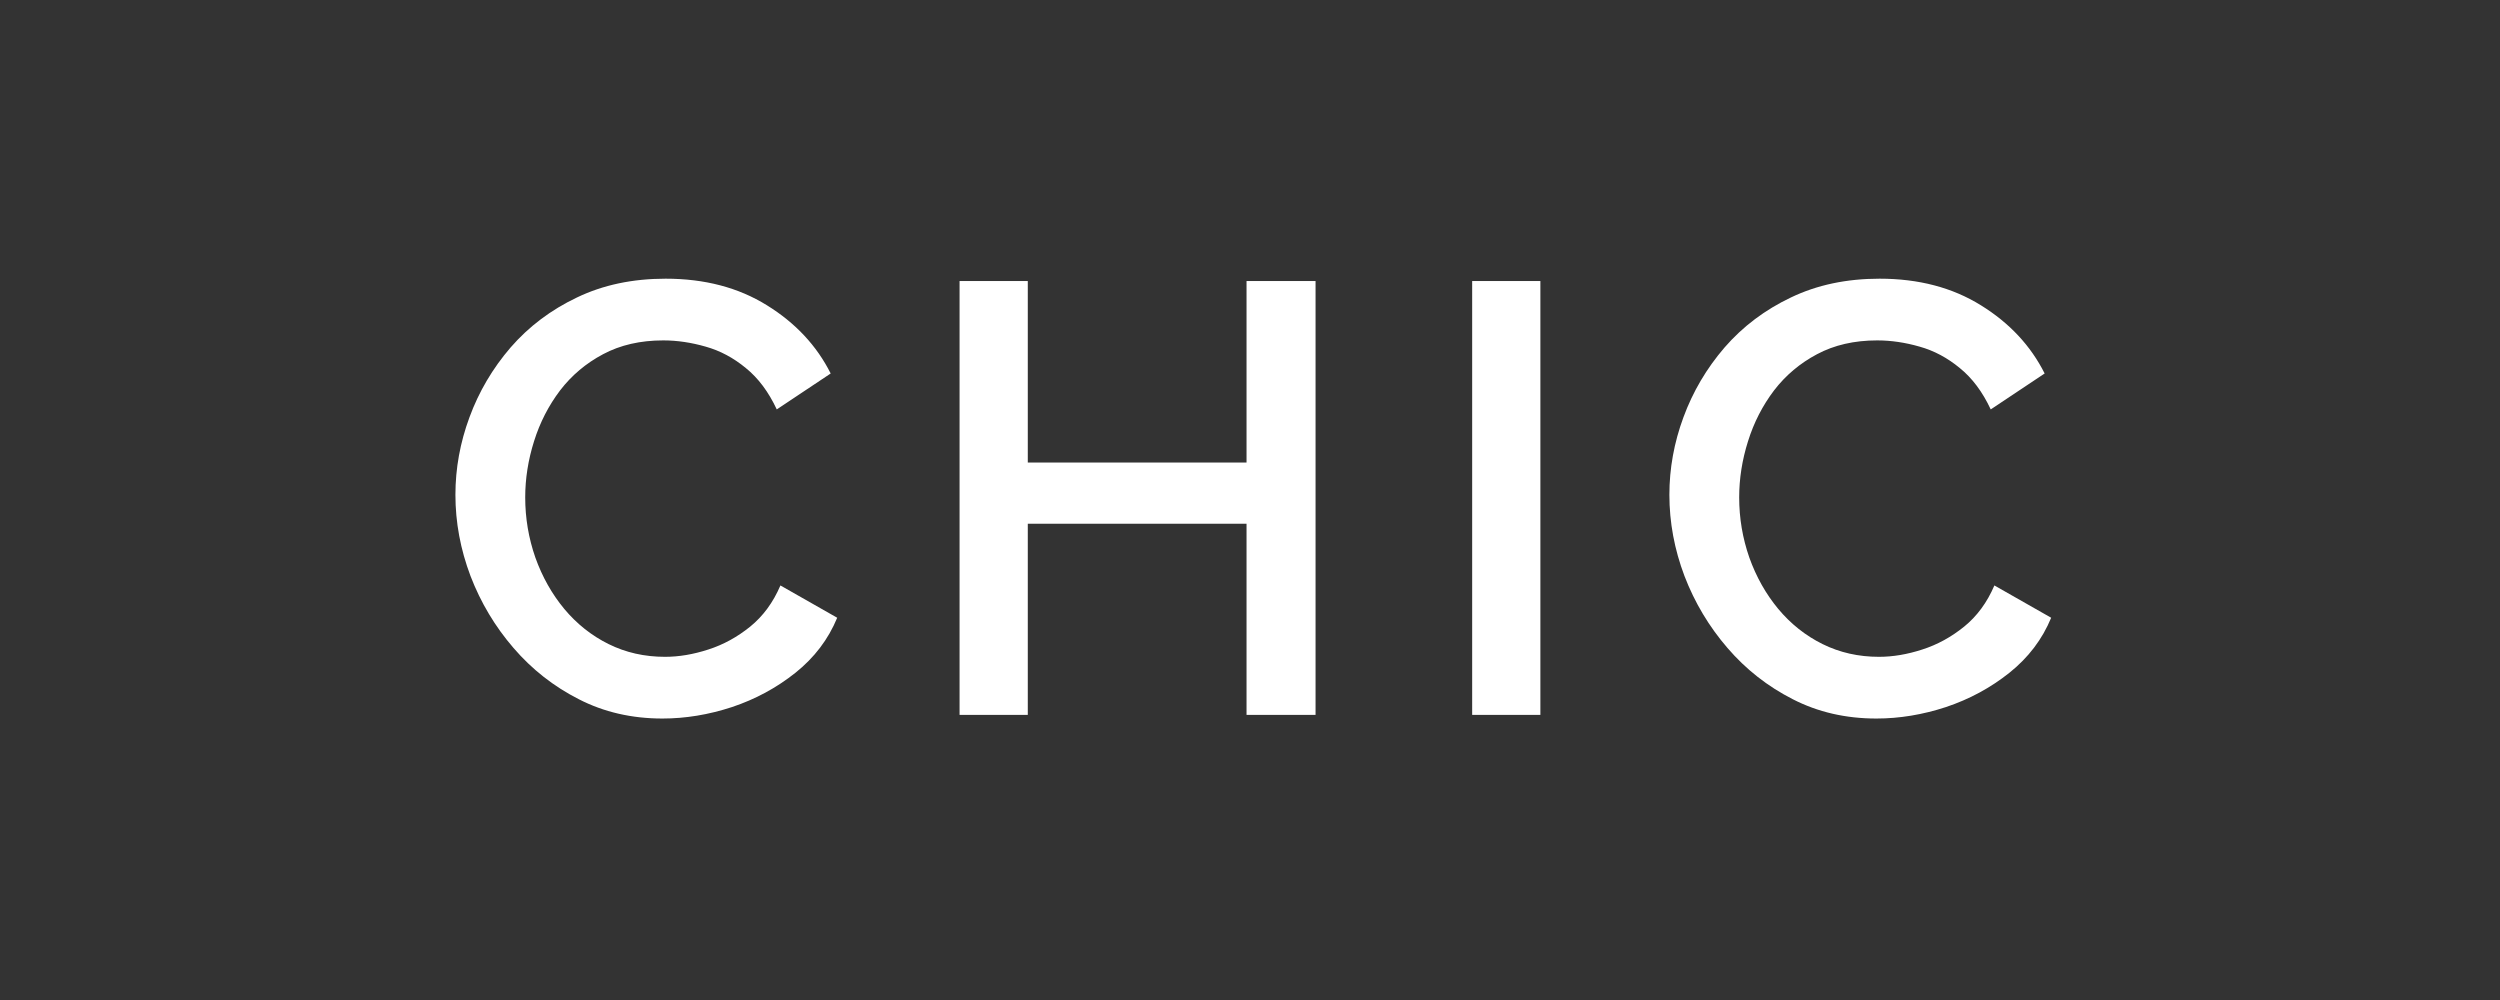<svg version="1.0" preserveAspectRatio="xMidYMid meet" height="80" viewBox="0 0 150 60" zoomAndPan="magnify" width="200" xmlns:xlink="http://www.w3.org/1999/xlink" xmlns="http://www.w3.org/2000/svg"><rect x="0" y="0" width="150" height="60" fill="#333333" stroke="none"/><defs><g></g></defs><g fill-opacity="1" fill="#ffffff"><g transform="translate(26.044, 42.893)"><g><path d="M 1.281 -13.203 C 1.281 -14.785 1.562 -16.336 2.125 -17.859 C 2.688 -19.391 3.508 -20.785 4.594 -22.047 C 5.688 -23.305 7.016 -24.305 8.578 -25.047 C 10.141 -25.797 11.91 -26.172 13.891 -26.172 C 16.234 -26.172 18.258 -25.641 19.969 -24.578 C 21.688 -23.516 22.961 -22.148 23.797 -20.484 L 20.562 -18.328 C 20.07 -19.379 19.453 -20.207 18.703 -20.812 C 17.961 -21.426 17.16 -21.852 16.297 -22.094 C 15.43 -22.344 14.582 -22.469 13.75 -22.469 C 12.375 -22.469 11.172 -22.191 10.141 -21.641 C 9.117 -21.098 8.258 -20.375 7.562 -19.469 C 6.875 -18.562 6.352 -17.547 6 -16.422 C 5.645 -15.297 5.469 -14.172 5.469 -13.047 C 5.469 -11.805 5.672 -10.602 6.078 -9.438 C 6.492 -8.281 7.07 -7.254 7.812 -6.359 C 8.562 -5.461 9.445 -4.758 10.469 -4.25 C 11.5 -3.738 12.629 -3.484 13.859 -3.484 C 14.691 -3.484 15.555 -3.629 16.453 -3.922 C 17.359 -4.211 18.195 -4.672 18.969 -5.297 C 19.738 -5.922 20.344 -6.742 20.781 -7.766 L 24.188 -5.828 C 23.656 -4.535 22.82 -3.438 21.688 -2.531 C 20.551 -1.625 19.281 -0.938 17.875 -0.469 C 16.469 -0.008 15.078 0.219 13.703 0.219 C 11.867 0.219 10.195 -0.164 8.688 -0.938 C 7.176 -1.707 5.867 -2.734 4.766 -4.016 C 3.66 -5.297 2.801 -6.734 2.188 -8.328 C 1.582 -9.93 1.281 -11.555 1.281 -13.203 Z M 1.281 -13.203"></path></g></g></g><g fill-opacity="1" fill="#ffffff"><g transform="translate(54.636, 42.893)"><g><path d="M 24.297 -26.031 L 24.297 0 L 20.156 0 L 20.156 -11.469 L 7.031 -11.469 L 7.031 0 L 2.938 0 L 2.938 -26.031 L 7.031 -26.031 L 7.031 -15.141 L 20.156 -15.141 L 20.156 -26.031 Z M 24.297 -26.031"></path></g></g></g><g fill-opacity="1" fill="#ffffff"><g transform="translate(85.392, 42.893)"><g><path d="M 2.938 0 L 2.938 -26.031 L 7.031 -26.031 L 7.031 0 Z M 2.938 0"></path></g></g></g><g fill-opacity="1" fill="#ffffff"><g transform="translate(98.882, 42.893)"><g><path d="M 1.281 -13.203 C 1.281 -14.785 1.562 -16.336 2.125 -17.859 C 2.688 -19.391 3.508 -20.785 4.594 -22.047 C 5.688 -23.305 7.016 -24.305 8.578 -25.047 C 10.141 -25.797 11.91 -26.172 13.891 -26.172 C 16.234 -26.172 18.258 -25.641 19.969 -24.578 C 21.688 -23.516 22.961 -22.148 23.797 -20.484 L 20.562 -18.328 C 20.07 -19.379 19.453 -20.207 18.703 -20.812 C 17.961 -21.426 17.16 -21.852 16.297 -22.094 C 15.43 -22.344 14.582 -22.469 13.75 -22.469 C 12.375 -22.469 11.172 -22.191 10.141 -21.641 C 9.117 -21.098 8.258 -20.375 7.562 -19.469 C 6.875 -18.562 6.352 -17.547 6 -16.422 C 5.645 -15.297 5.469 -14.172 5.469 -13.047 C 5.469 -11.805 5.672 -10.602 6.078 -9.438 C 6.492 -8.281 7.07 -7.254 7.812 -6.359 C 8.562 -5.461 9.445 -4.758 10.469 -4.25 C 11.5 -3.738 12.629 -3.484 13.859 -3.484 C 14.691 -3.484 15.555 -3.629 16.453 -3.922 C 17.359 -4.211 18.195 -4.672 18.969 -5.297 C 19.738 -5.922 20.344 -6.742 20.781 -7.766 L 24.188 -5.828 C 23.656 -4.535 22.82 -3.438 21.688 -2.531 C 20.551 -1.625 19.281 -0.938 17.875 -0.469 C 16.469 -0.008 15.078 0.219 13.703 0.219 C 11.867 0.219 10.195 -0.164 8.688 -0.938 C 7.176 -1.707 5.867 -2.734 4.766 -4.016 C 3.66 -5.297 2.801 -6.734 2.188 -8.328 C 1.582 -9.93 1.281 -11.555 1.281 -13.203 Z M 1.281 -13.203"></path></g></g></g></svg>